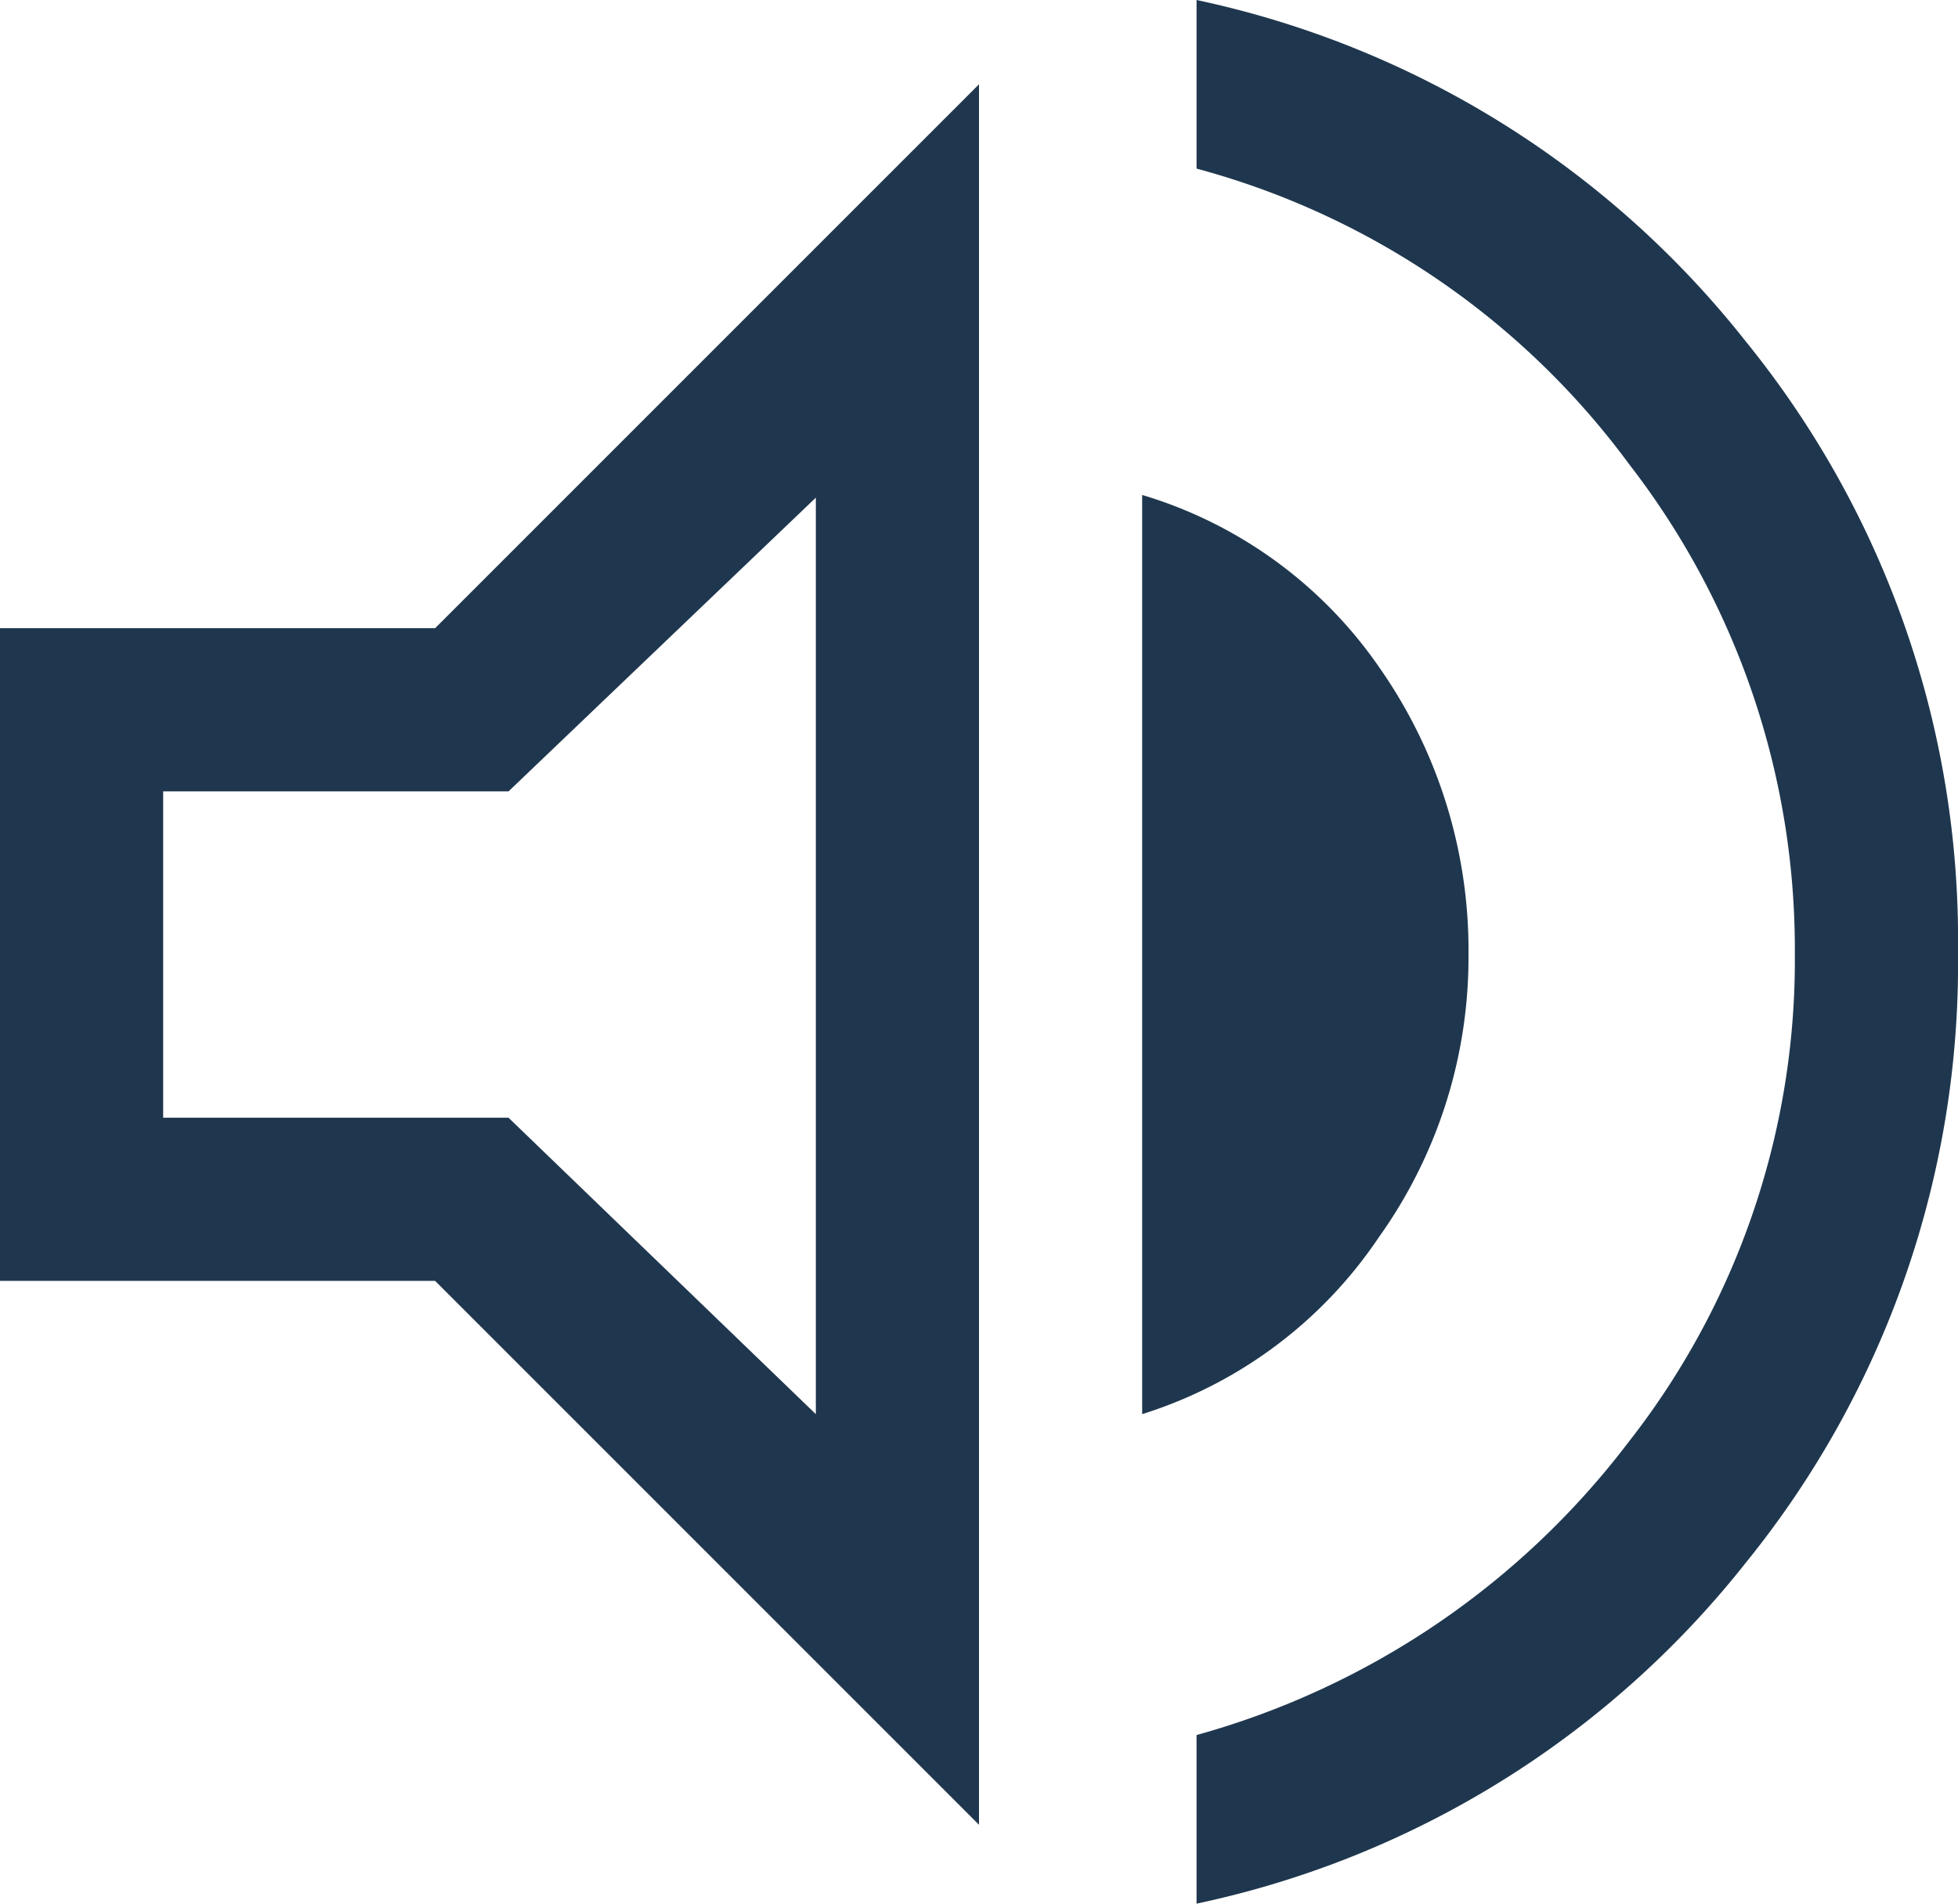 <svg xmlns="http://www.w3.org/2000/svg" viewBox="0 0 36 35"><defs><style>.cls-1{fill:#1f374e;}</style></defs><title>icono-azul-audio</title><g id="Capa_2" data-name="Capa 2"><g id="Capa_1-2" data-name="Capa 1"><path class="cls-1" d="M22,35V31.9a15,15,0,0,0,7.93-5.37,14.36,14.36,0,0,0,3.07-9,14.56,14.56,0,0,0-3.05-9A14.57,14.57,0,0,0,22,3.1V0A17.49,17.49,0,0,1,32.1,6.28,17.45,17.45,0,0,1,36,17.5a17.48,17.48,0,0,1-3.9,11.23A17.48,17.48,0,0,1,22,35ZM0,23.55v-12H8l10-10v32l-10-10ZM21,26V9.1a8.12,8.12,0,0,1,4.38,3.2A9.05,9.05,0,0,1,27,17.55a8.85,8.85,0,0,1-1.65,5.2A8.19,8.19,0,0,1,21,26ZM15,9.15l-5.65,5.4H3v6H9.35L15,26Z"/></g></g></svg>